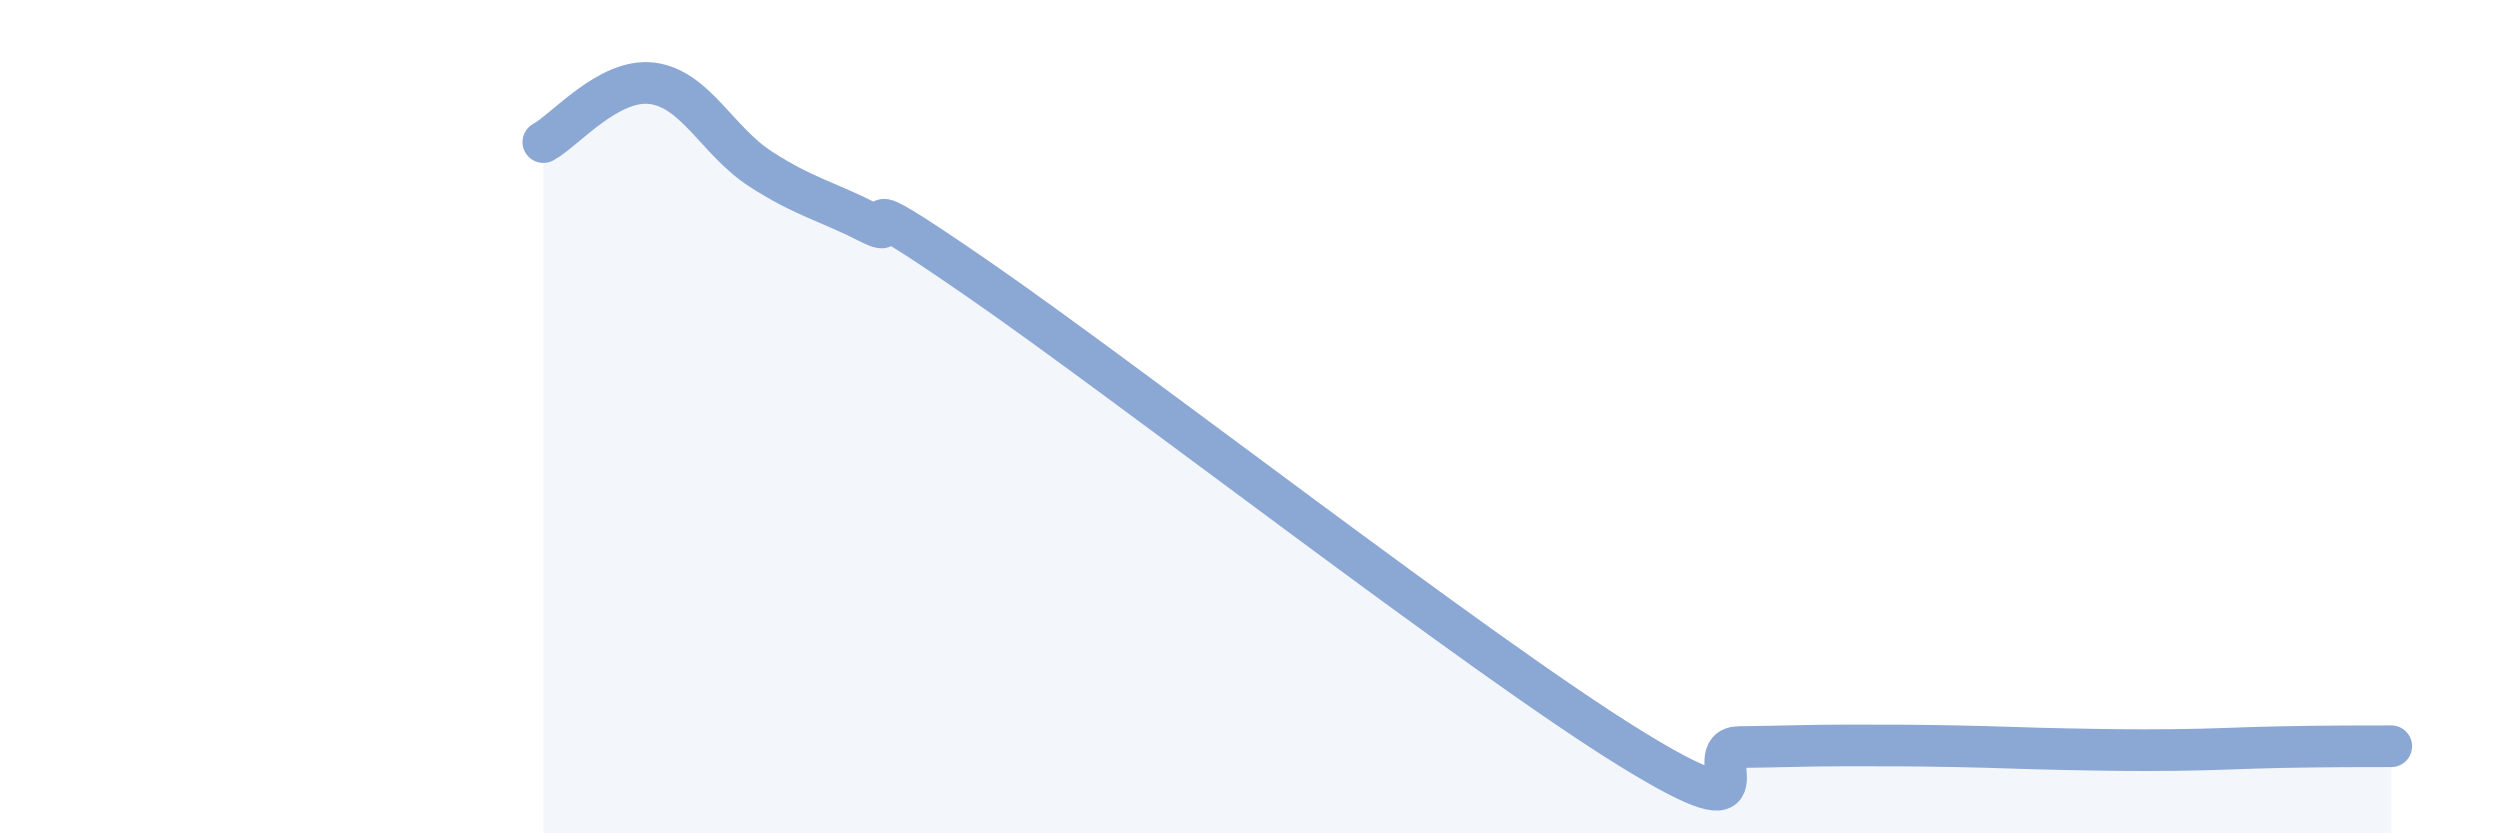 
    <svg width="60" height="20" viewBox="0 0 60 20" xmlns="http://www.w3.org/2000/svg">
      <path
        d="M 13.04,3.41 C 13.56,3.13 14.61,1.87 15.65,2 C 16.69,2.13 17.22,3.39 18.26,4.06 C 19.3,4.73 19.83,4.82 20.87,5.35 C 21.91,5.88 19.83,4.18 23.48,6.7 C 27.13,9.22 35.48,15.71 39.13,17.96 C 42.78,20.21 40.7,17.94 41.74,17.93 C 42.78,17.92 43.31,17.89 44.35,17.89 C 45.39,17.89 45.92,17.89 46.96,17.91 C 48,17.93 48.53,17.96 49.57,17.98 C 50.61,18 51.13,18.01 52.17,18 C 53.21,17.99 53.74,17.95 54.78,17.93 C 55.82,17.91 56.87,17.91 57.39,17.91L57.39 20L13.04 20Z"
        fill="#8ba7d3"
        opacity="0.1"
        stroke-linecap="round"
        stroke-linejoin="round"
      />
      <path
        d="M 13.04,3.41 C 13.56,3.13 14.61,1.87 15.65,2 C 16.69,2.13 17.22,3.39 18.26,4.06 C 19.3,4.73 19.83,4.82 20.87,5.35 C 21.91,5.88 19.83,4.18 23.48,6.7 C 27.13,9.22 35.48,15.71 39.13,17.96 C 42.78,20.21 40.7,17.94 41.74,17.93 C 42.78,17.92 43.31,17.89 44.35,17.89 C 45.39,17.89 45.92,17.89 46.96,17.91 C 48,17.93 48.53,17.96 49.57,17.98 C 50.61,18 51.13,18.01 52.17,18 C 53.21,17.99 53.74,17.95 54.78,17.93 C 55.82,17.91 56.87,17.91 57.39,17.91"
        stroke="#8ba7d3"
        stroke-width="1"
        fill="none"
        stroke-linecap="round"
        stroke-linejoin="round"
      />
    </svg>
  